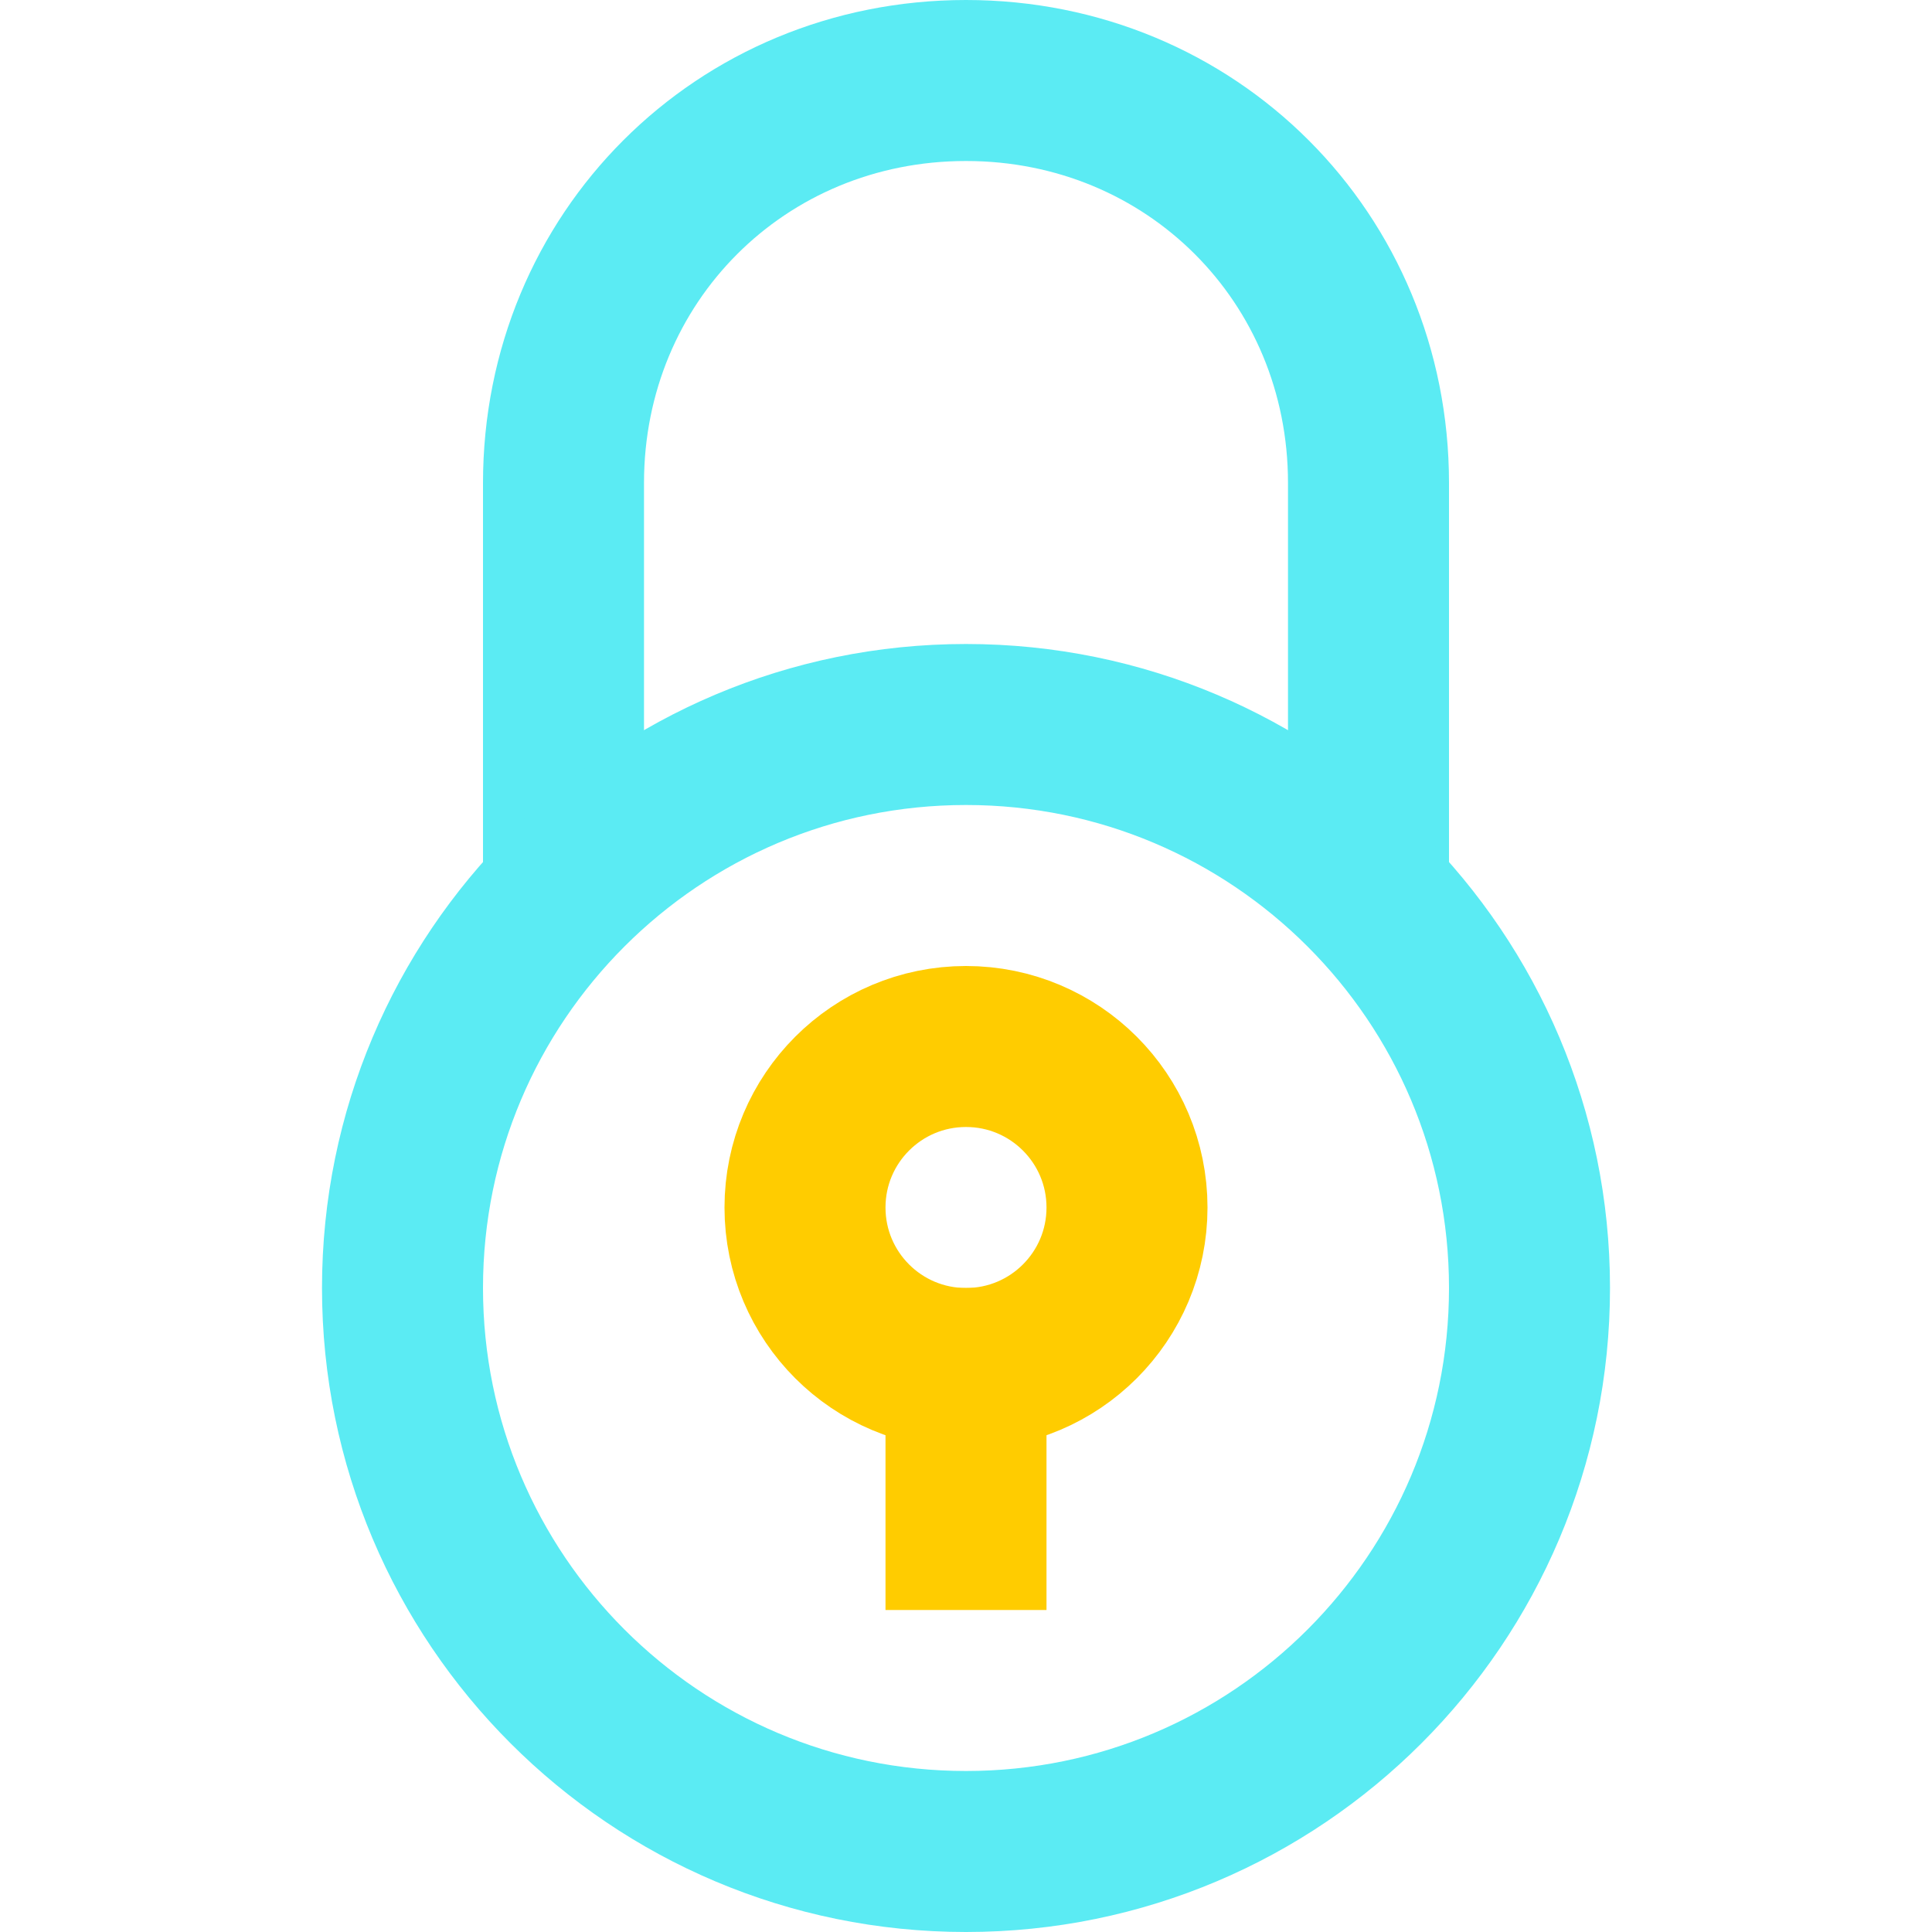 <svg width="24" height="24" viewBox="0 0 24 24" fill="none" xmlns="http://www.w3.org/2000/svg">
<path d="M7 11.1V6C7 3.2 9.2 1 12 1C14.8 1 17 3.2 17 6V11.1" stroke="#5BEBF3" stroke-width="2" stroke-miterlimit="10"/>
<path d="M12 23C15.866 23 19 19.866 19 16C19 12.134 15.866 9 12 9C8.134 9 5 12.134 5 16C5 19.866 8.134 23 12 23Z" stroke="#5BEBF3" stroke-width="2" stroke-miterlimit="10" stroke-linecap="square"/>
<path d="M12 17C13.105 17 14 16.105 14 15C14 13.895 13.105 13 12 13C10.895 13 10 13.895 10 15C10 16.105 10.895 17 12 17Z" stroke="#FFCC00" stroke-width="2" stroke-miterlimit="10" stroke-linecap="square"/>
<path d="M12 17V19" stroke="#FFCC00" stroke-width="2" stroke-miterlimit="10" stroke-linecap="square"/>
</svg>
